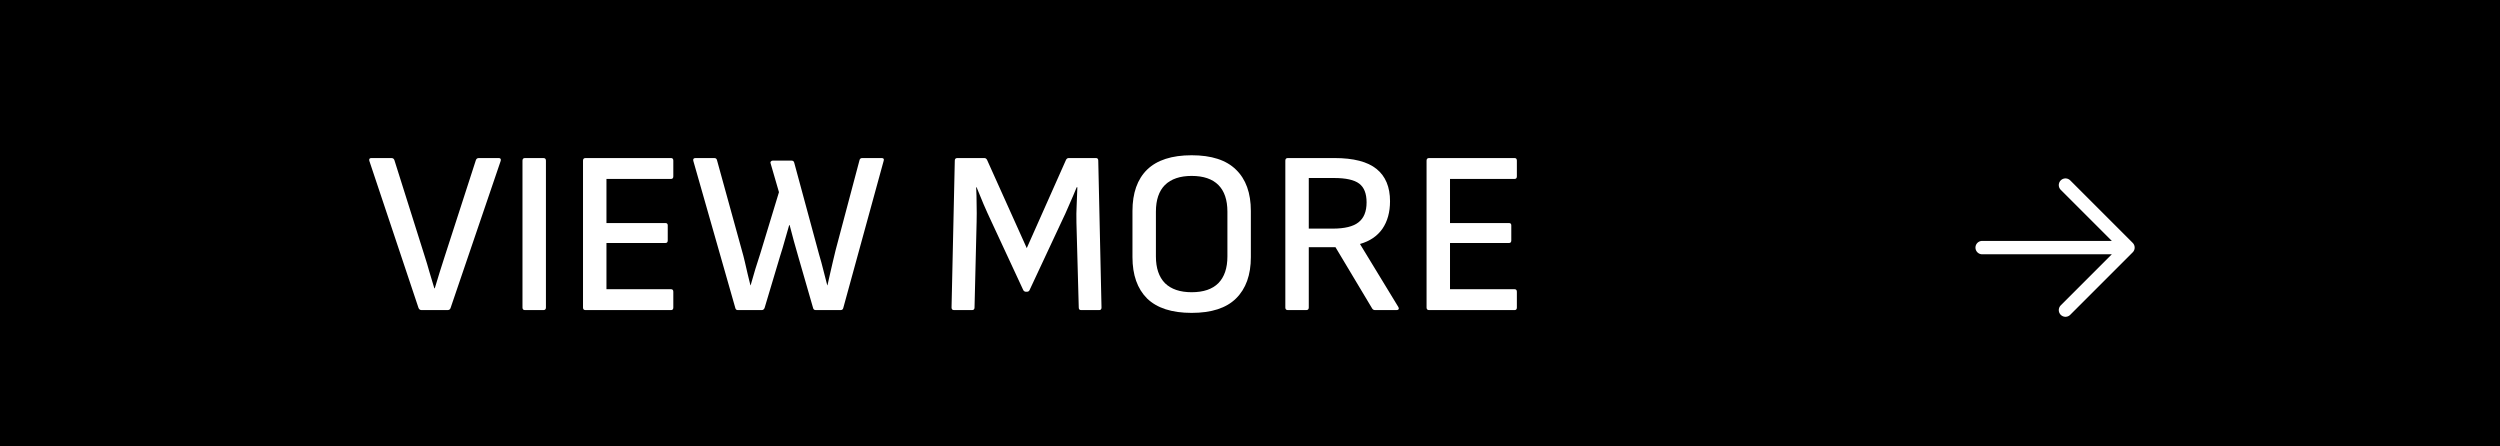 <svg width="280" height="50" viewBox="0 0 280 50" fill="none" xmlns="http://www.w3.org/2000/svg">
<rect width="280" height="50" fill="black"/>
<path d="M160.061 34.731C159.871 34.731 159.775 34.636 159.775 34.445V17.987C159.775 17.796 159.871 17.701 160.061 17.701H169.629C169.803 17.701 169.889 17.796 169.889 17.987V19.755C169.889 19.946 169.803 20.041 169.629 20.041H162.401V24.981H169.005C169.179 24.981 169.265 25.068 169.265 25.241V26.931C169.265 27.122 169.179 27.217 169.005 27.217H162.401V32.391H169.629C169.803 32.391 169.889 32.486 169.889 32.677V34.445C169.889 34.636 169.803 34.731 169.629 34.731H160.061Z" fill="white"/>
<path d="M144.243 34.731C144.052 34.731 143.957 34.636 143.957 34.445V17.987C143.957 17.796 144.052 17.701 144.243 17.701H149.443C151.592 17.701 153.17 18.108 154.175 18.923C155.18 19.738 155.683 20.942 155.683 22.537C155.683 23.768 155.397 24.799 154.825 25.631C154.253 26.446 153.421 27.009 152.329 27.321V27.347L156.619 34.393C156.671 34.48 156.68 34.558 156.645 34.627C156.61 34.696 156.532 34.731 156.411 34.731H154.019C153.863 34.731 153.75 34.67 153.681 34.549L149.573 27.685H146.583V34.445C146.583 34.636 146.488 34.731 146.297 34.731H144.243ZM146.583 25.605H149.261C150.596 25.605 151.558 25.371 152.147 24.903C152.754 24.435 153.057 23.69 153.057 22.667C153.057 21.679 152.78 20.977 152.225 20.561C151.67 20.145 150.734 19.937 149.417 19.937H146.583V25.605Z" fill="white"/>
<path d="M133.466 35.043C131.248 35.043 129.584 34.506 128.474 33.431C127.382 32.339 126.836 30.796 126.836 28.803V23.629C126.836 21.618 127.382 20.076 128.474 19.001C129.584 17.926 131.248 17.389 133.466 17.389C135.685 17.389 137.34 17.926 138.432 19.001C139.542 20.076 140.096 21.618 140.096 23.629V28.803C140.096 30.796 139.542 32.339 138.432 33.431C137.34 34.506 135.685 35.043 133.466 35.043ZM133.466 32.729C134.784 32.729 135.78 32.391 136.456 31.715C137.132 31.022 137.47 30.025 137.47 28.725V23.707C137.47 22.39 137.132 21.393 136.456 20.717C135.78 20.041 134.784 19.703 133.466 19.703C132.166 19.703 131.17 20.041 130.476 20.717C129.8 21.393 129.462 22.39 129.462 23.707V28.725C129.462 30.025 129.8 31.022 130.476 31.715C131.17 32.391 132.166 32.729 133.466 32.729Z" fill="white"/>
<path d="M106.859 34.731C106.668 34.731 106.573 34.636 106.573 34.445L106.937 17.987C106.937 17.796 107.032 17.701 107.223 17.701H110.239C110.377 17.701 110.481 17.77 110.551 17.909L114.997 27.789L119.391 17.909C119.46 17.77 119.564 17.701 119.703 17.701H122.745C122.918 17.701 123.005 17.796 123.005 17.987L123.369 34.445C123.369 34.636 123.282 34.731 123.109 34.731H121.081C120.907 34.731 120.821 34.636 120.821 34.445L120.561 24.929C120.543 24.27 120.552 23.612 120.587 22.953C120.621 22.294 120.647 21.636 120.665 20.977H120.587C120.327 21.618 120.049 22.268 119.755 22.927C119.477 23.586 119.183 24.236 118.871 24.877L115.309 32.495C115.257 32.616 115.153 32.677 114.997 32.677H114.919C114.78 32.677 114.676 32.616 114.607 32.495L111.019 24.773C110.724 24.149 110.438 23.516 110.161 22.875C109.901 22.234 109.641 21.601 109.381 20.977H109.329C109.363 21.601 109.381 22.242 109.381 22.901C109.398 23.56 109.398 24.21 109.381 24.851L109.147 34.445C109.147 34.636 109.051 34.731 108.861 34.731H106.859Z" fill="white"/>
<path d="M82.642 34.731C82.486 34.731 82.391 34.653 82.356 34.497L77.65 18.013C77.598 17.805 77.685 17.701 77.91 17.701H79.99C80.163 17.701 80.267 17.779 80.302 17.935L83.084 28.023C83.206 28.439 83.318 28.872 83.422 29.323C83.526 29.774 83.63 30.224 83.734 30.675C83.838 31.108 83.942 31.533 84.046 31.949H84.072C84.246 31.342 84.419 30.744 84.592 30.155C84.783 29.548 84.974 28.95 85.164 28.361L87.244 21.523L86.308 18.299C86.273 18.212 86.282 18.143 86.334 18.091C86.386 18.022 86.456 17.987 86.542 17.987H88.648C88.822 17.987 88.925 18.074 88.96 18.247L91.742 28.517C91.915 29.089 92.072 29.661 92.21 30.233C92.349 30.805 92.496 31.377 92.652 31.949H92.678C92.765 31.55 92.86 31.126 92.964 30.675C93.068 30.224 93.172 29.774 93.276 29.323C93.38 28.872 93.484 28.439 93.588 28.023L96.266 17.935C96.301 17.779 96.405 17.701 96.578 17.701H98.736C98.962 17.701 99.04 17.805 98.97 18.013L94.446 34.497C94.412 34.653 94.308 34.731 94.134 34.731H91.378C91.205 34.731 91.101 34.653 91.066 34.497L89.402 28.725C89.229 28.136 89.064 27.555 88.908 26.983C88.752 26.394 88.596 25.804 88.44 25.215H88.388C88.232 25.787 88.067 26.359 87.894 26.931C87.738 27.503 87.565 28.084 87.374 28.673L85.632 34.497C85.563 34.653 85.459 34.731 85.32 34.731H82.642Z" fill="white"/>
<path d="M65.583 34.731C65.392 34.731 65.297 34.636 65.297 34.445V17.987C65.297 17.796 65.392 17.701 65.583 17.701H75.151C75.324 17.701 75.411 17.796 75.411 17.987V19.755C75.411 19.946 75.324 20.041 75.151 20.041H67.923V24.981H74.527C74.7 24.981 74.787 25.068 74.787 25.241V26.931C74.787 27.122 74.7 27.217 74.527 27.217H67.923V32.391H75.151C75.324 32.391 75.411 32.486 75.411 32.677V34.445C75.411 34.636 75.324 34.731 75.151 34.731H65.583Z" fill="white"/>
<path d="M58.804 34.731C58.613 34.731 58.518 34.636 58.518 34.445V17.987C58.518 17.796 58.613 17.701 58.804 17.701H60.858C61.048 17.701 61.144 17.796 61.144 17.987V34.445C61.144 34.636 61.048 34.731 60.858 34.731H58.804Z" fill="white"/>
<path d="M47.214 34.731C47.058 34.731 46.945 34.653 46.876 34.497L41.364 18.013C41.312 17.805 41.39 17.701 41.598 17.701H43.834C44.007 17.701 44.12 17.779 44.172 17.935L47.552 28.647C47.743 29.236 47.925 29.843 48.098 30.467C48.289 31.074 48.471 31.68 48.644 32.287H48.696C48.869 31.698 49.051 31.1 49.242 30.493C49.433 29.886 49.623 29.288 49.814 28.699L53.298 17.935C53.35 17.779 53.463 17.701 53.636 17.701H55.846C56.054 17.701 56.132 17.805 56.08 18.013L50.464 34.497C50.412 34.653 50.299 34.731 50.126 34.731H47.214Z" fill="white"/>
<path d="M238.333 27.731L231.333 34.731M238.333 27.731L231.333 20.731M238.333 27.731L222 27.731" stroke="white" stroke-width="1.5" stroke-linecap="round" stroke-linejoin="round"/>
</svg>

